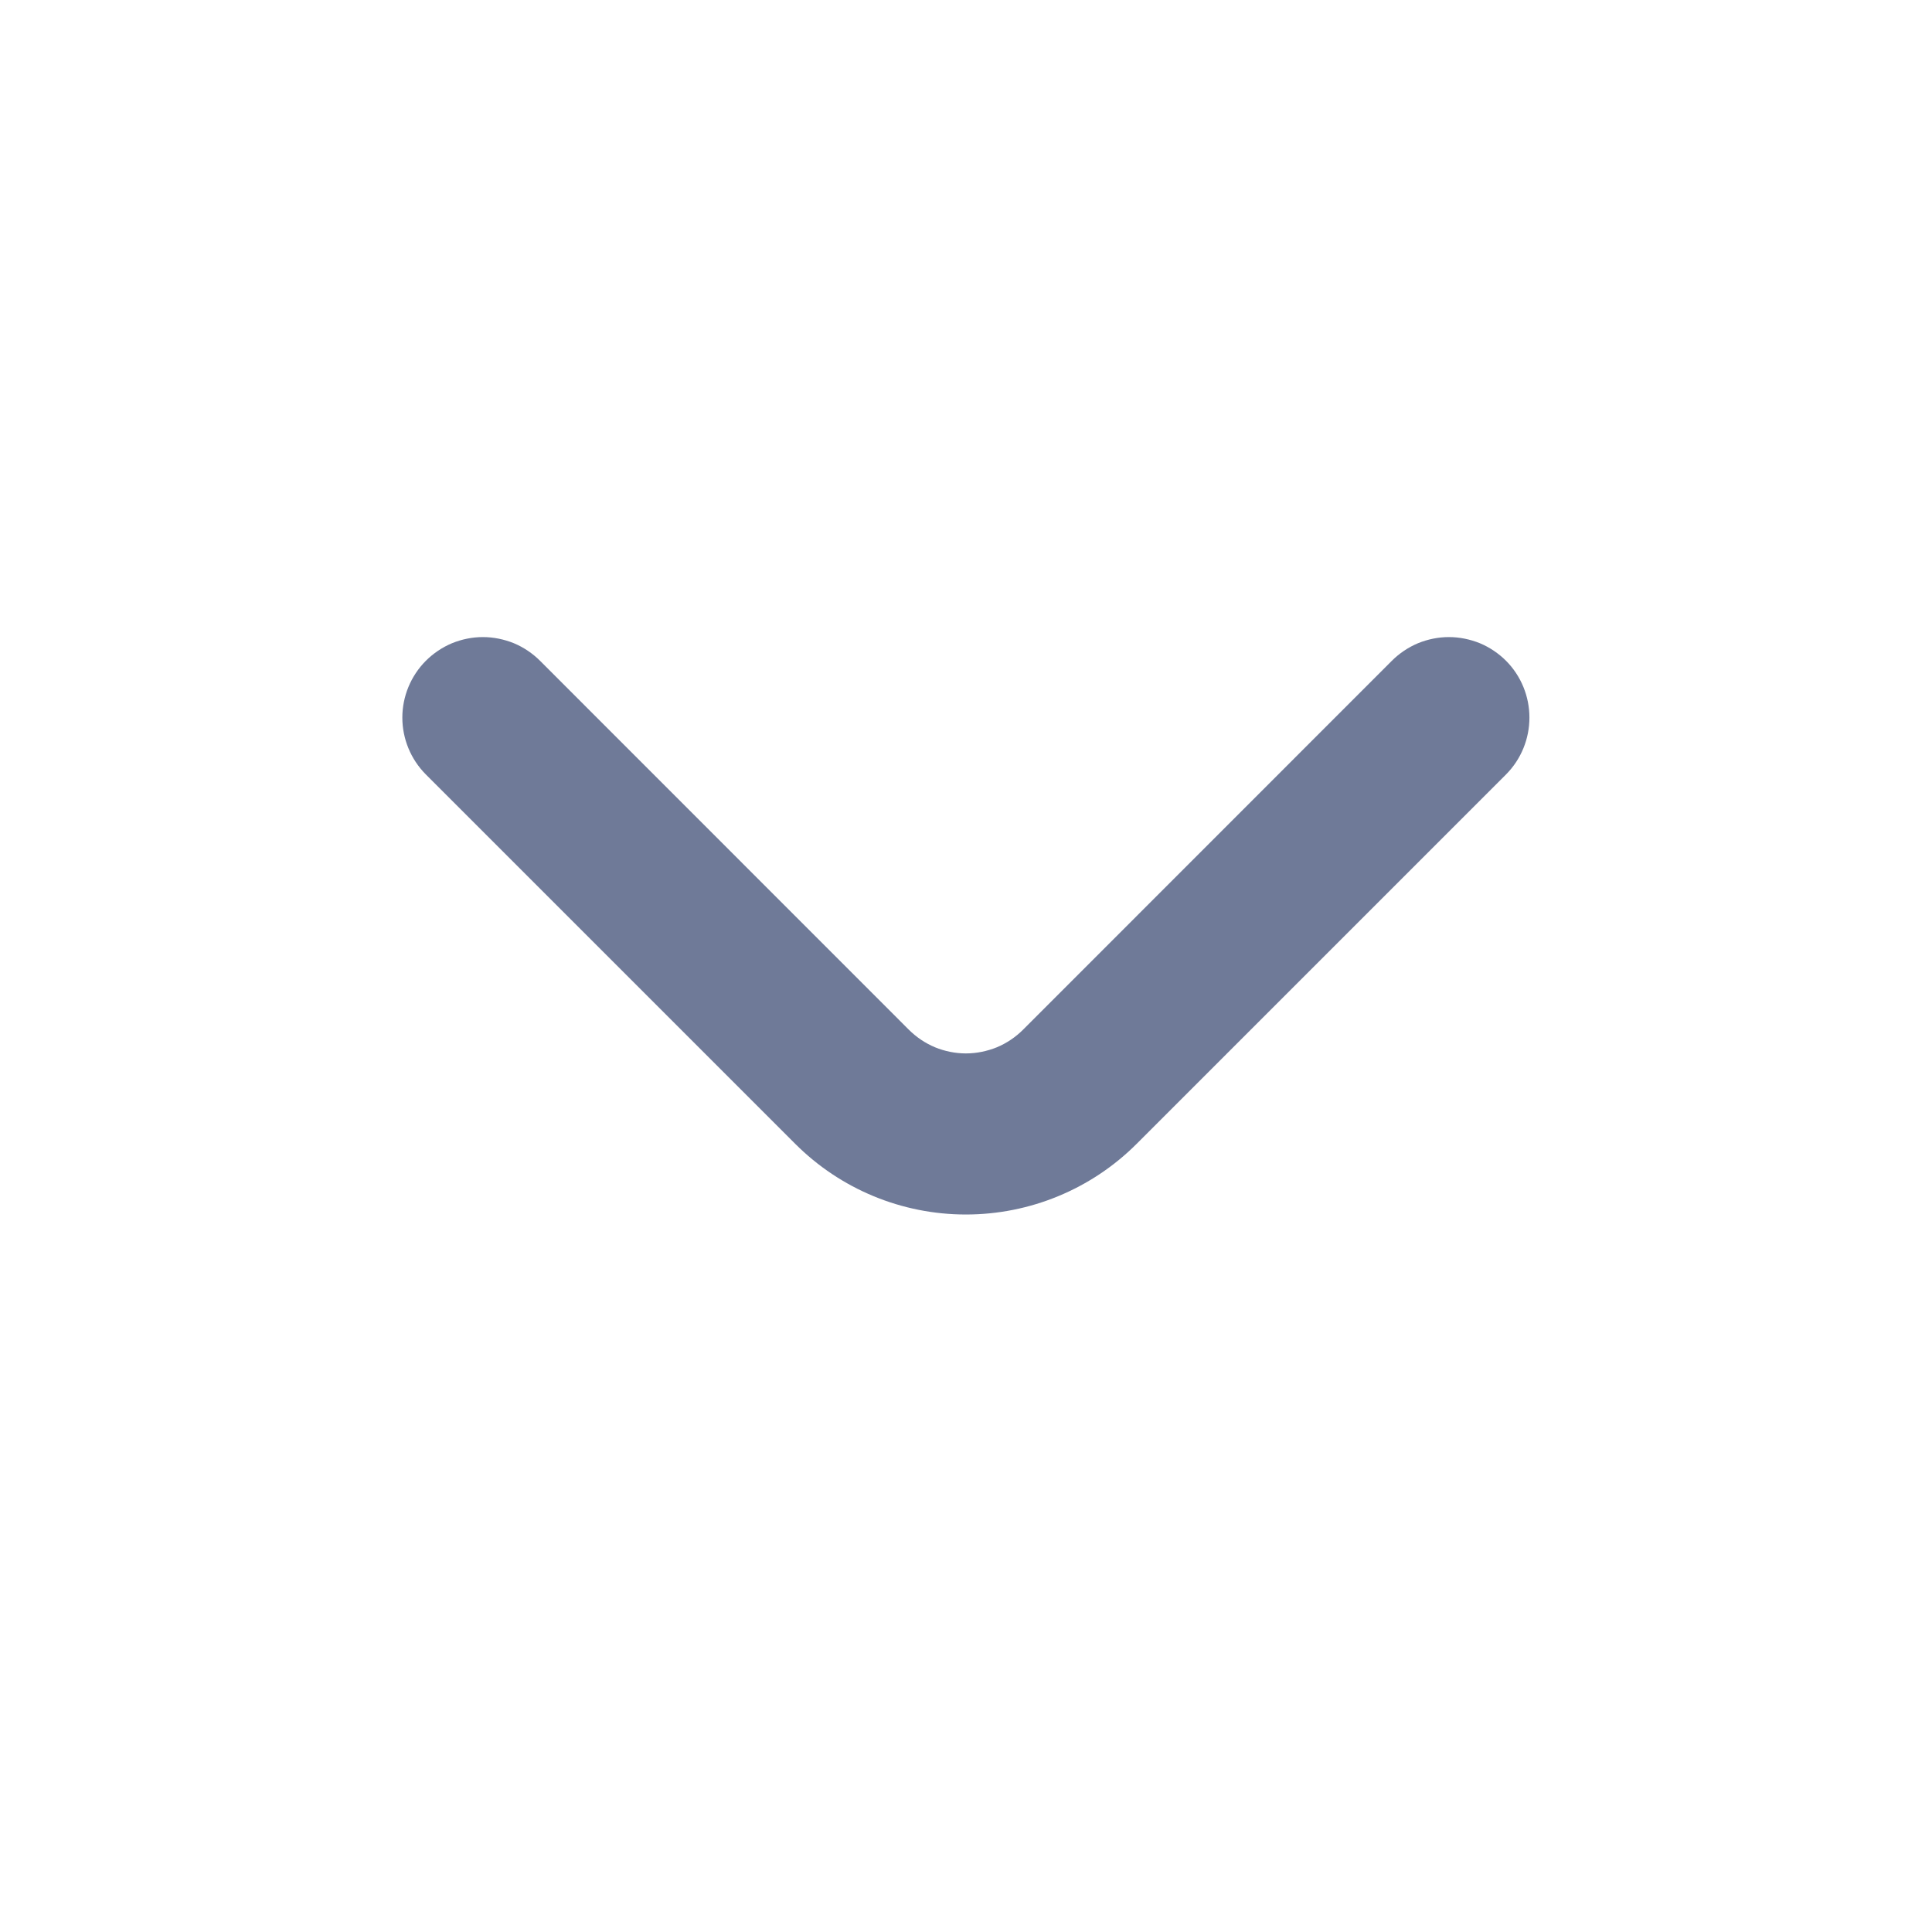 <svg width="16" height="16" viewBox="0 0 16 16" fill="none" xmlns="http://www.w3.org/2000/svg">
<path d="M12.473 5.473C12.411 5.411 12.337 5.361 12.256 5.327C12.174 5.294 12.087 5.276 11.999 5.276C11.911 5.276 11.824 5.294 11.743 5.327C11.662 5.361 11.588 5.411 11.526 5.473L8.473 8.527C8.411 8.589 8.337 8.639 8.256 8.673C8.174 8.706 8.087 8.724 7.999 8.724C7.911 8.724 7.824 8.706 7.743 8.673C7.662 8.639 7.588 8.589 7.526 8.527L4.473 5.473C4.411 5.411 4.337 5.361 4.256 5.327C4.174 5.294 4.087 5.276 3.999 5.276C3.911 5.276 3.824 5.294 3.743 5.327C3.662 5.361 3.588 5.411 3.526 5.473C3.402 5.598 3.332 5.767 3.332 5.943C3.332 6.119 3.402 6.288 3.526 6.413L6.586 9.473C6.961 9.848 7.469 10.058 7.999 10.058C8.529 10.058 9.038 9.848 9.413 9.473L12.473 6.413C12.597 6.288 12.666 6.119 12.666 5.943C12.666 5.767 12.597 5.598 12.473 5.473Z" fill="#6F7A98"/>
</svg>
